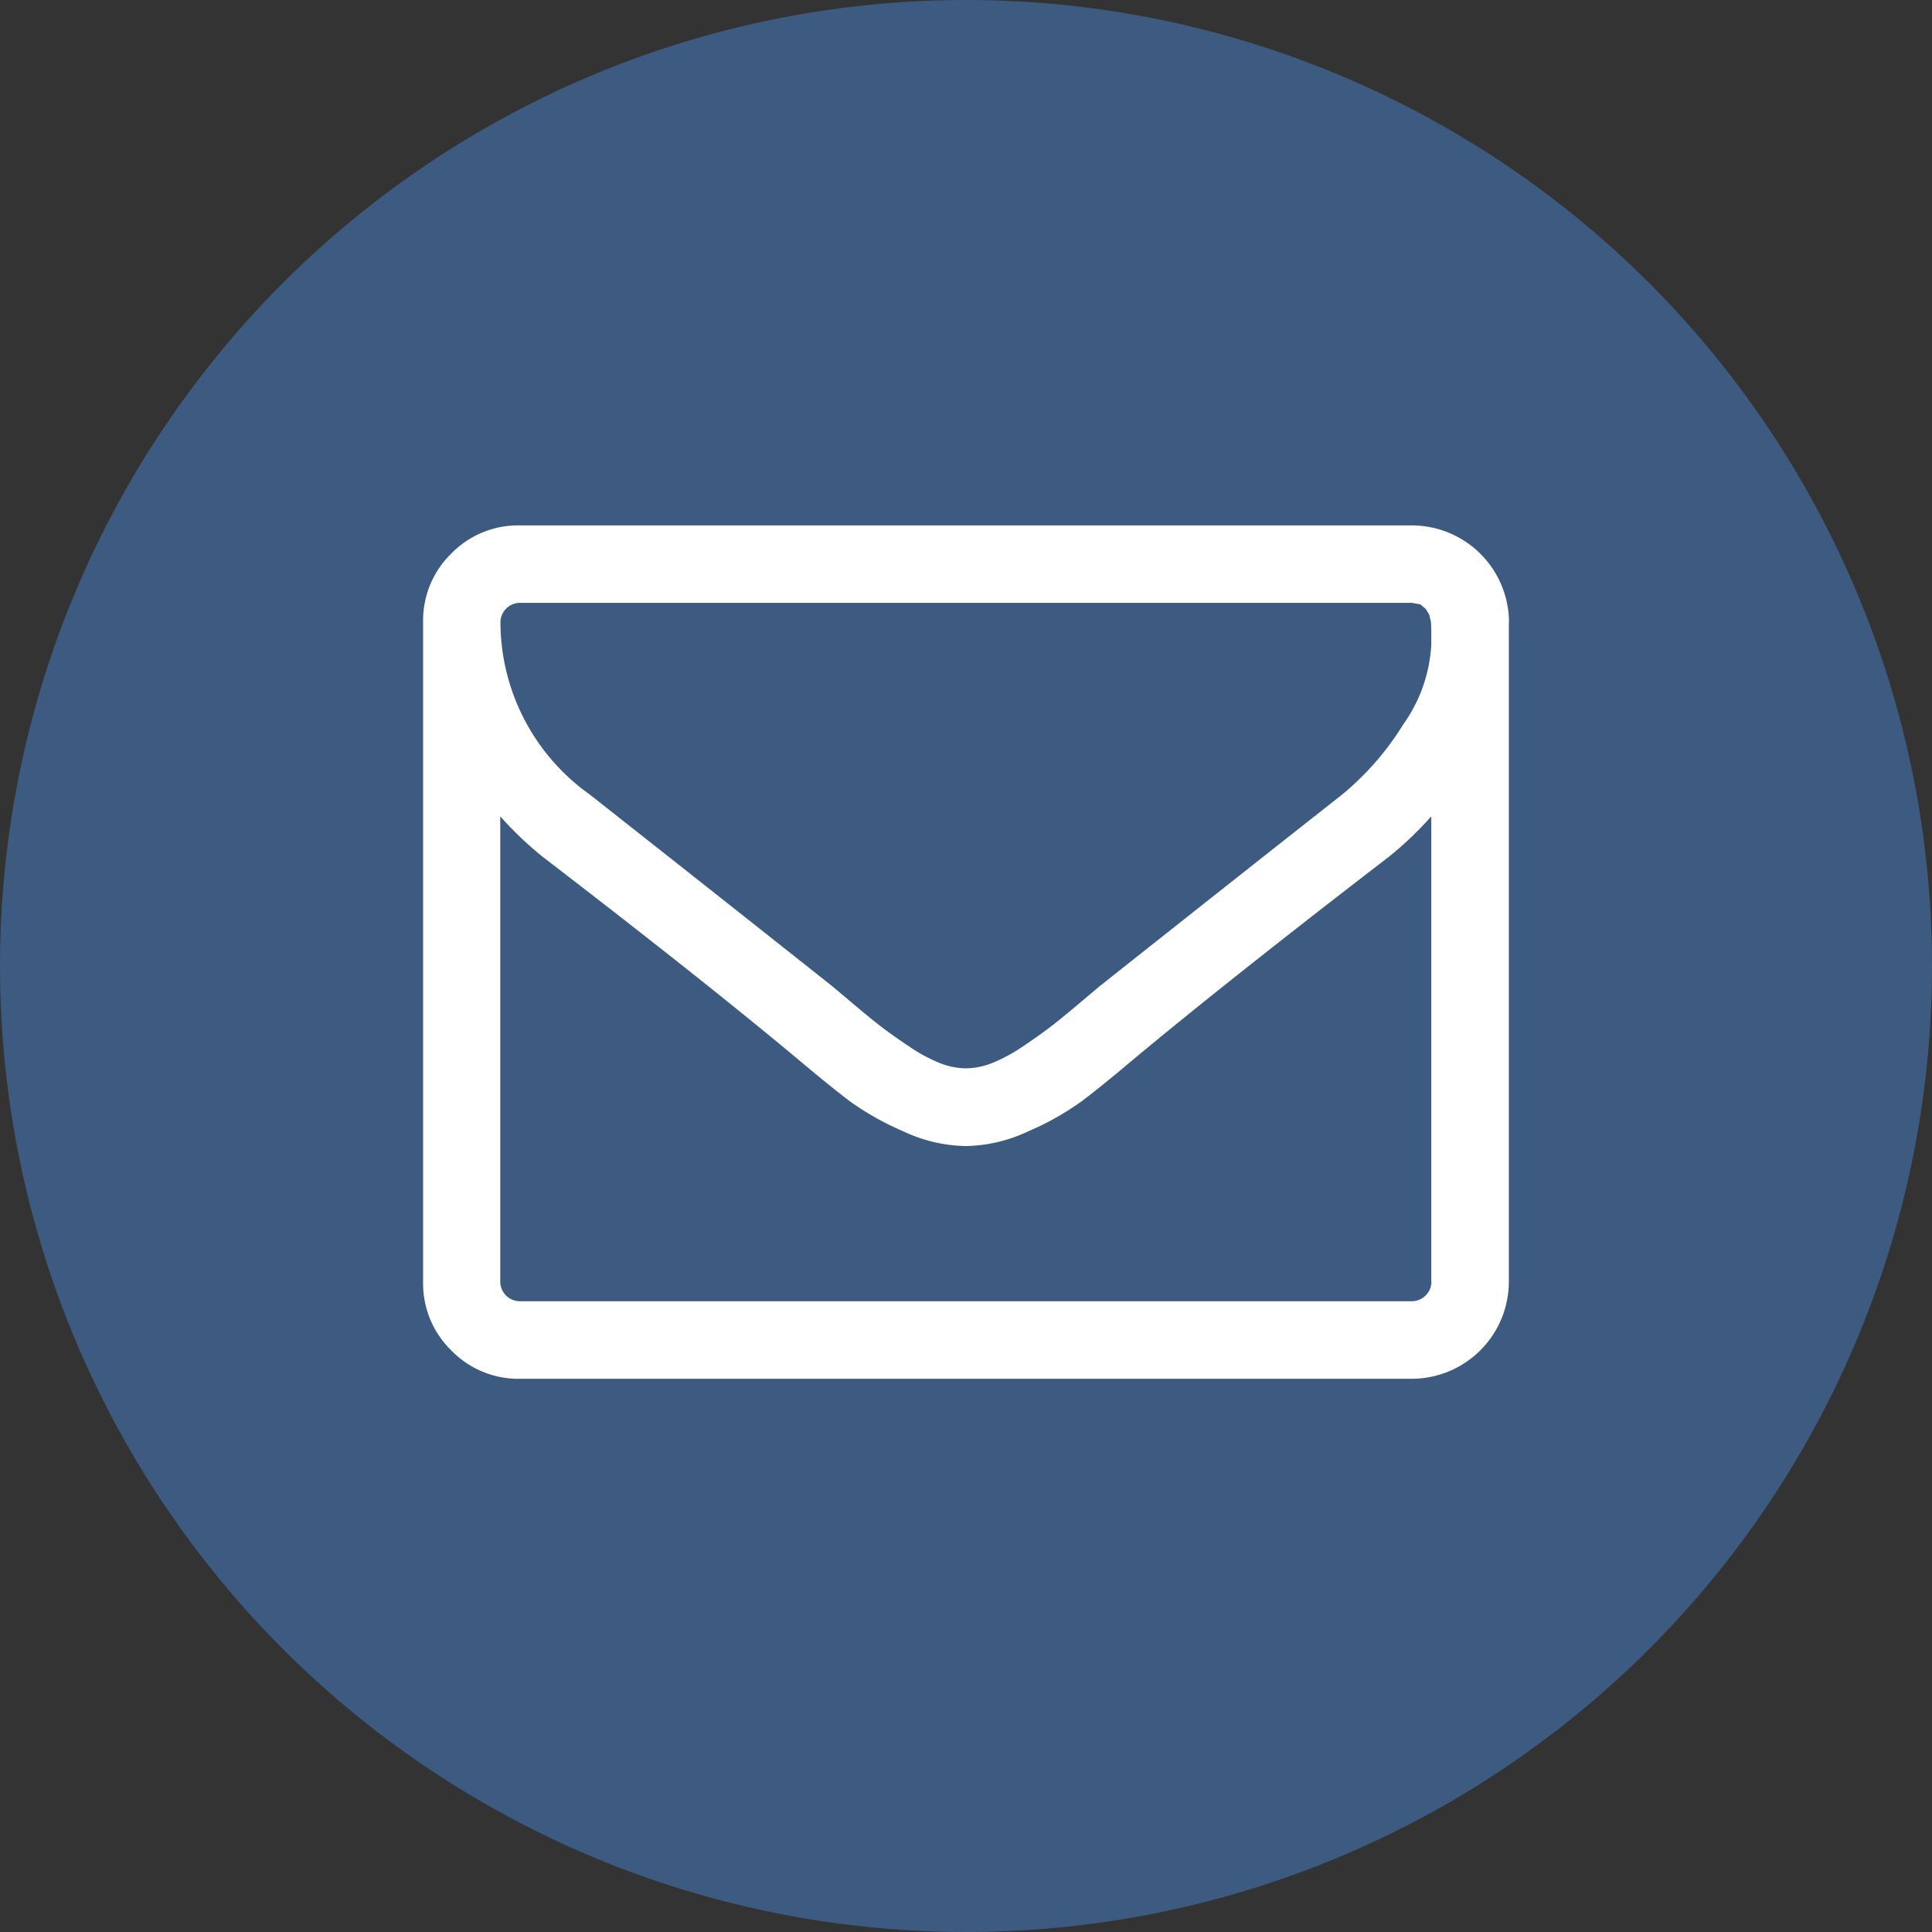 <svg xmlns="http://www.w3.org/2000/svg" width="41" height="41" viewBox="0 0 41 41">
  <rect x="0" y="0" width="41" height="41" fill="#333333" stroke="none"/>
  <g id="Grupo_865" data-name="Grupo 865" transform="translate(0.127 -0.167)">
    <circle id="Elipse_22" data-name="Elipse 22" cx="20.5" cy="20.5" r="20.5" transform="translate(-0.127 0.167)" fill="#3d5b81"/>
    <path id="Trazado_770" data-name="Trazado 770" d="M21.4,272.052v-9.878a7.537,7.537,0,0,1-.888.849q-3.447,2.65-5.479,4.347-.656.553-1.068.862a5.947,5.947,0,0,1-1.113.624,3.226,3.226,0,0,1-1.318.315h-.026a3.226,3.226,0,0,1-1.318-.315,5.947,5.947,0,0,1-1.113-.624q-.412-.309-1.068-.862-2.032-1.7-5.479-4.347a7.537,7.537,0,0,1-.888-.849v9.878a.417.417,0,0,0,.412.412H20.991a.417.417,0,0,0,.412-.412Zm0-13.518v-.315l-.006-.167-.039-.161-.071-.116-.116-.1-.18-.032H2.058a.417.417,0,0,0-.412.412,4.5,4.5,0,0,0,1.891,3.653q2.482,1.955,5.158,4.077l.45.379q.373.315.592.482t.572.405a3.426,3.426,0,0,0,.65.354,1.523,1.523,0,0,0,.553.116h.026a1.523,1.523,0,0,0,.553-.116,3.426,3.426,0,0,0,.65-.354q.354-.238.572-.405t.592-.482l.45-.379q2.675-2.122,5.158-4.077a6.045,6.045,0,0,0,1.293-1.486A3.212,3.212,0,0,0,21.4,258.534Zm1.646-.476v13.994a2.064,2.064,0,0,1-2.058,2.058H2.058a1.982,1.982,0,0,1-1.453-.6,1.982,1.982,0,0,1-.6-1.453V258.058A1.982,1.982,0,0,1,.6,256.6a1.982,1.982,0,0,1,1.453-.6H20.991a2.064,2.064,0,0,1,2.058,2.058Z" transform="translate(8.847 -244.683)" fill="#fff"/>
  </g>
</svg>
